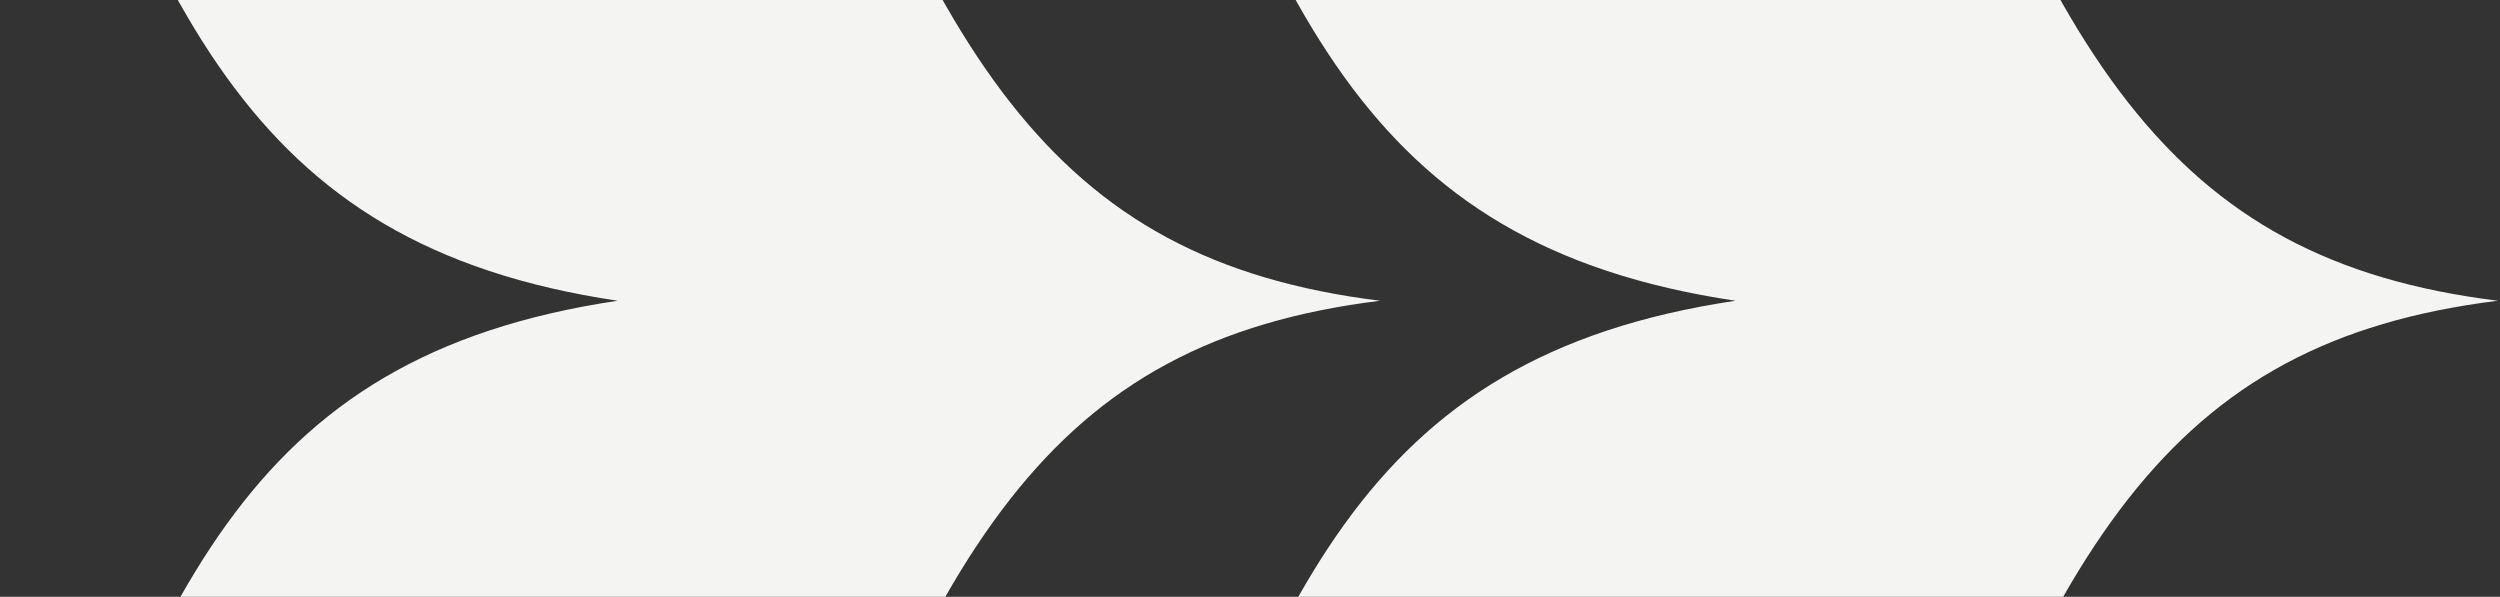 <svg xmlns="http://www.w3.org/2000/svg" width="532" height="127" fill="none"><rect width="100%" height="100%" fill="#333333" stroke="none"/><path fill="#F4F4F2" d="M163.135-91H.905l.013.04C33.15.653 51.226 52.029 131.431 64 51.226 75.971 33.151 127.347.918 218.96l-.014.04h162.231c34.897-102.98 59.938-146.26 130.526-155-70.588-8.74-95.629-52.02-130.526-155Z"/><path fill="#F4F4F2" d="M401.012-91H238.781l.014.04C271.027.653 289.103 52.029 369.308 64c-80.205 11.971-98.281 63.347-130.513 154.96l-.014.04h162.231C435.909 116.02 460.95 72.74 531.538 64c-70.588-8.74-95.629-52.02-130.526-155Z"/></svg>